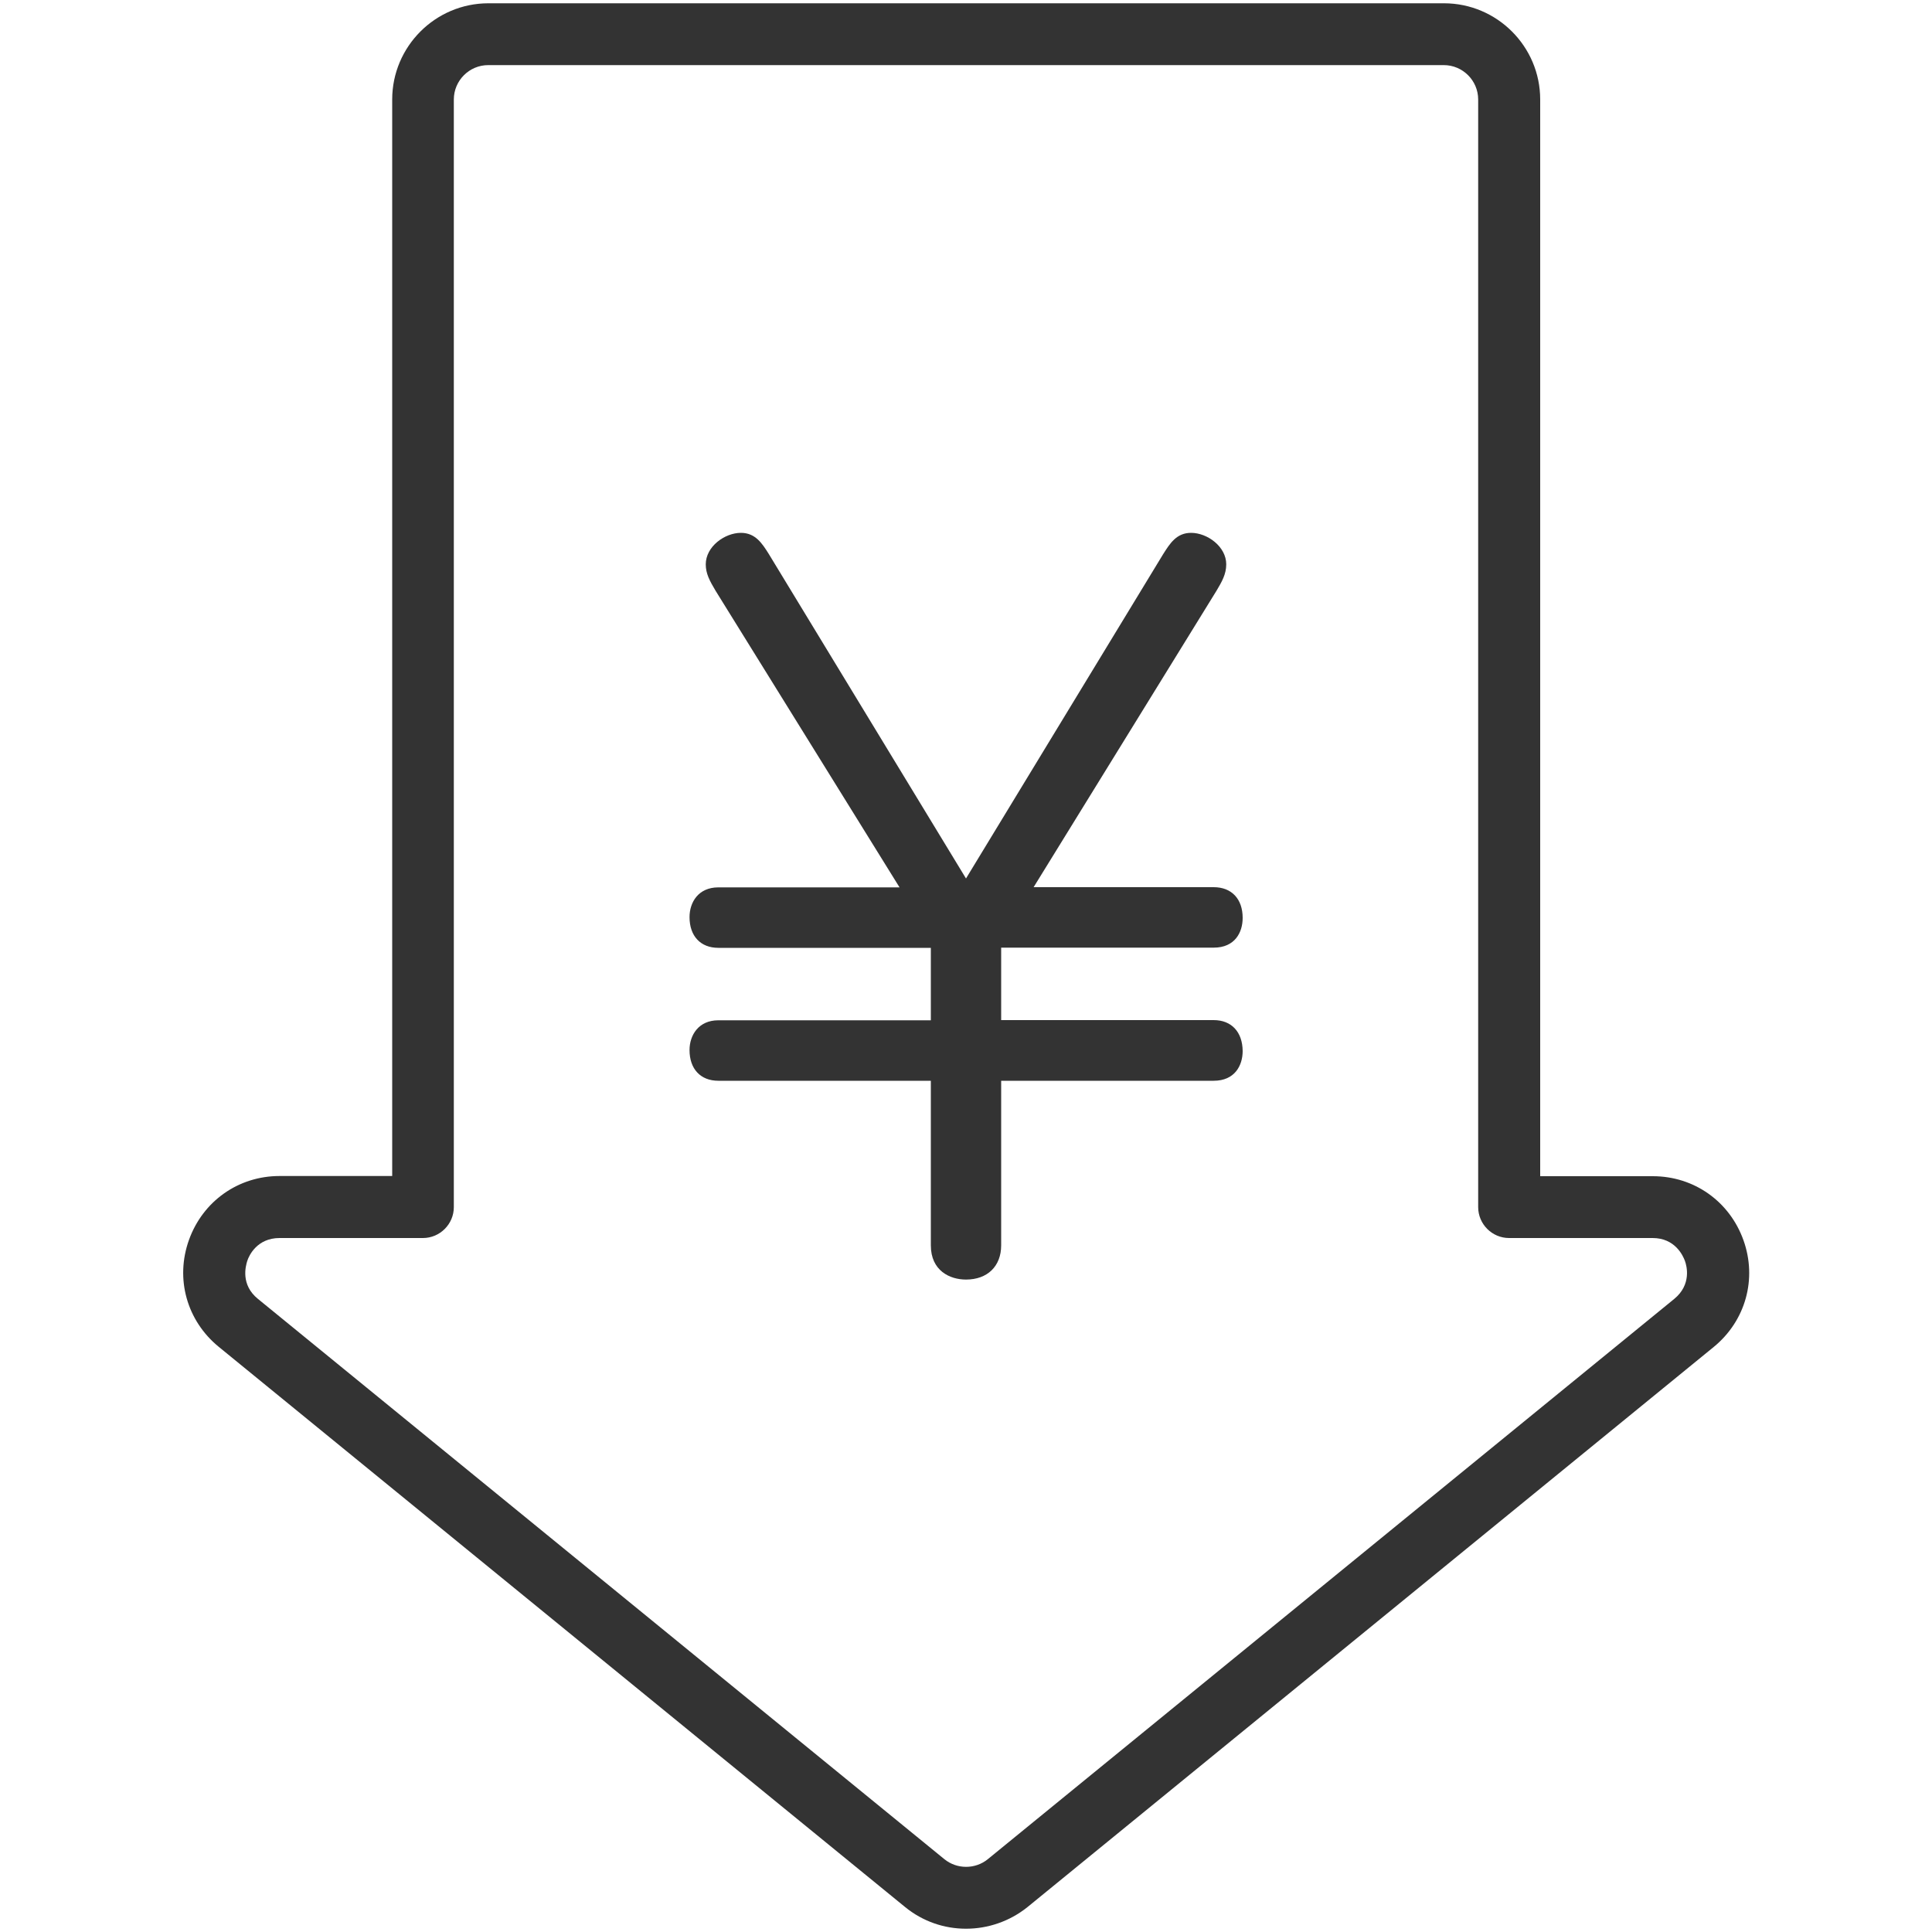 <?xml version="1.0" encoding="utf-8"?>
<!-- Generator: Adobe Illustrator 24.2.1, SVG Export Plug-In . SVG Version: 6.00 Build 0)  -->
<svg version="1.1" id="レイヤー_1" xmlns="http://www.w3.org/2000/svg" xmlns:xlink="http://www.w3.org/1999/xlink" x="0px"
	 y="0px" viewBox="0 0 100 100" style="enable-background:new 0 0 100 100;" xml:space="preserve">
<style type="text/css">
	.st0{fill:#333333;}
</style>
<g>
	<path class="st0" d="M50,99.83c-1.12,0-2.23-0.37-3.15-1.12l-35.53-29c-1.65-1.35-2.26-3.52-1.54-5.53s2.56-3.31,4.69-3.31h5.83
		V5.15c0-2.74,2.23-4.98,4.98-4.98h49.46c2.74,0,4.98,2.23,4.98,4.98v55.73h5.83c2.13,0,3.97,1.3,4.69,3.31
		c0.72,2.01,0.11,4.18-1.54,5.53l-35.53,29C52.24,99.46,51.12,99.83,50,99.83z M14.47,64.08c-1.16,0-1.58,0.9-1.67,1.18
		s-0.35,1.24,0.55,1.97l35.53,29c0.65,0.53,1.6,0.53,2.25,0l35.53-29c0.9-0.74,0.65-1.7,0.55-1.97s-0.51-1.18-1.67-1.18h-7.43
		c-0.88,0-1.6-0.72-1.6-1.6V5.15c0-0.98-0.8-1.78-1.78-1.78H25.27c-0.98,0-1.78,0.8-1.78,1.78v57.33c0,0.88-0.72,1.6-1.6,1.6H14.47z
		"/>
	<path class="st0" d="M62.82,52.8h-11v-3.75h11c1.1,0,1.5-0.79,1.5-1.54c0-0.98-0.57-1.59-1.5-1.59H53.5l9.47-15.35
		c0.26-0.44,0.5-0.84,0.5-1.36c0-0.92-0.98-1.63-1.82-1.63c-0.75,0-1.09,0.54-1.45,1.11L50,45.47l-10.21-16.8
		c-0.34-0.54-0.69-1.09-1.44-1.09c-0.84,0-1.82,0.71-1.82,1.63c0,0.48,0.2,0.85,0.51,1.37l9.52,15.35h-9.38
		c-1.03,0-1.49,0.77-1.49,1.54c0,0.98,0.57,1.59,1.49,1.59h11v3.75h-11c-1.03,0-1.49,0.78-1.49,1.54c0,0.98,0.57,1.59,1.49,1.59h11
		v8.52c0,1.31,0.98,1.77,1.82,1.77c1.11,0,1.82-0.69,1.82-1.77v-8.52h11c1.1,0,1.5-0.8,1.5-1.54C64.31,53.41,63.74,52.8,62.82,52.8z
		"/>
</g>
</svg>
